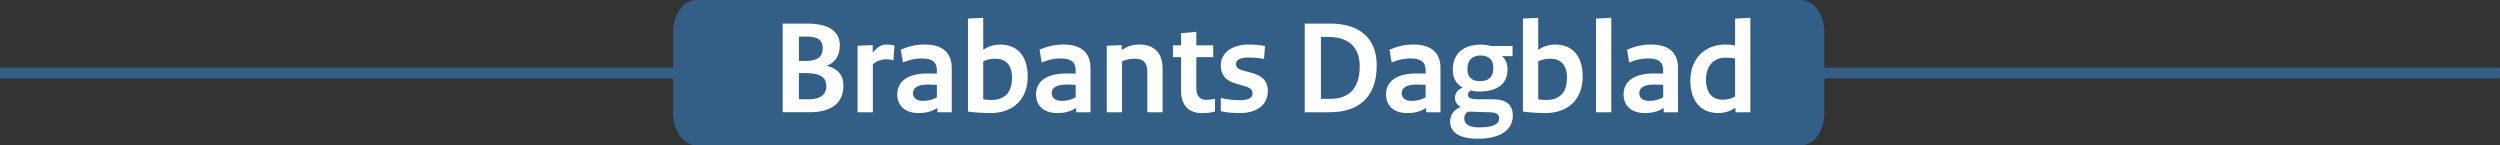 <?xml version="1.0" encoding="UTF-8" standalone="no"?>
<svg xmlns="http://www.w3.org/2000/svg" id="a" viewBox="0 0 814.05 47.33">
  <rect x="0" y="0" width="814.05" height="47.33" fill="#333333" stroke="none"/>
  <defs>
    <style>
      .cls-1 {
        fill: none;
        stroke: #335f86;
        stroke-linecap: round;
        stroke-miterlimit: 10;
        stroke-width: 3.5px;
      }

      .cls-2 {
        fill: #335f86;
      }

      .cls-2, .cls-3 {
        stroke-width: 0px;
      }

      .cls-3 {
        fill: #fff;
      }
    </style>
  </defs>
  <path class="cls-2" d="M226.74,0h359.72c4.19,0,7.59,4.7,7.59,10.5v26.33c0,5.8-3.4,10.5-7.59,10.5H226.74c-4.19,0-7.59-4.7-7.59-10.5V10.5c0-5.8,3.4-10.5,7.59-10.5Z"/>
  <line class="cls-1" x1="-7.2" x2="813.57" y1="23.79" y2="23.79"/>
  <g>
    <path class="cls-3" d="M254.87,36.55V7.68h7.97c7.44,0,10.61,2.86,10.61,6.95,0,3.56-1.45,5.68-4.14,6.73v.09c3.56.88,5.32,3.08,5.32,6.42,0,5.5-3.65,8.67-10.96,8.67h-8.8ZM260.15,11.91v7.92h2.29c3.7,0,5.46-1.28,5.46-4.18,0-2.55-1.54-3.74-5.28-3.74h-2.46ZM260.15,23.79v8.54h3.34c3.56,0,5.59-1.5,5.59-4.36,0-2.64-1.85-4.18-6.78-4.18h-2.16Z"/>
    <path class="cls-3" d="M290.9,19.61c-.92-.22-1.54-.31-2.46-.31-1.36,0-2.73.44-4.22,1.58v15.67h-4.97V14.9l4.93-.22v2.51c1.5-1.94,2.86-2.68,4.58-2.68.97,0,1.72.09,2.51.31l-.35,4.8Z"/>
    <path class="cls-3" d="M309.91,36.55h-4.67v-1.41c-1.8,1.14-3.56,1.67-6.16,1.67-4.44,0-6.91-2.42-6.91-6.07,0-4,3.08-6.82,9.9-6.82,1.1,0,2.07.04,2.99.04v-1.23c0-2.38-1.41-3.7-4.84-3.7-2.11,0-3.87.35-6.2,1.32l-.7-4.18c2.68-1.14,5.02-1.67,7.83-1.67,5.85,0,8.76,2.77,8.76,7.66v14.39ZM300.54,32.85c1.72,0,3.04-.35,4.53-1.14v-4.09c-.84-.04-1.98-.09-2.86-.09-3.56,0-4.93,1.14-4.93,2.82,0,1.54,1.19,2.51,3.26,2.51Z"/>
    <path class="cls-3" d="M322.45,36.81c-2.29,0-4.49-.13-7.26-.48V6.05l4.97-.26v10.39c1.67-1.06,3.48-1.67,5.5-1.67,5.5,0,8.98,3.56,8.98,10.43,0,7.57-4.88,11.88-12.19,11.88ZM324.12,19.12c-1.45,0-2.46.22-3.96.84v12.37c1.01.18,1.67.22,2.64.22,4,0,6.73-2.07,6.73-7.22,0-4.31-2.11-6.21-5.41-6.21Z"/>
    <path class="cls-3" d="M355.1,36.55h-4.67v-1.41c-1.8,1.14-3.56,1.67-6.16,1.67-4.45,0-6.91-2.42-6.91-6.07,0-4,3.08-6.82,9.9-6.82,1.1,0,2.07.04,2.99.04v-1.23c0-2.38-1.41-3.7-4.84-3.7-2.11,0-3.87.35-6.21,1.32l-.7-4.18c2.68-1.14,5.02-1.67,7.83-1.67,5.85,0,8.76,2.77,8.76,7.66v14.39ZM345.73,32.85c1.72,0,3.04-.35,4.53-1.14v-4.09c-.84-.04-1.98-.09-2.86-.09-3.56,0-4.93,1.14-4.93,2.82,0,1.54,1.19,2.51,3.26,2.51Z"/>
    <path class="cls-3" d="M373.58,23.21c0-2.86-1.41-4.09-4-4.09-1.58,0-2.73.22-4.22.84v16.59h-4.97V14.9l4.84-.22v1.58c1.89-1.19,3.56-1.76,5.76-1.76,4.75,0,7.57,2.73,7.57,7.7v14.35h-4.97v-13.33Z"/>
    <path class="cls-3" d="M381.94,14.77h2.64v-3.96l4.97-.44v4.4h5.5v3.83h-5.5v10.3c0,2.51,1.32,3.61,3.26,3.61,1.06,0,1.67-.09,2.82-.35v4.14c-1.5.4-2.6.53-4.27.53-4.05,0-6.78-2.29-6.78-7.26v-10.96h-2.64v-3.83Z"/>
    <path class="cls-3" d="M397.51,31.88c2.07.53,4.18.75,6.21.75,3.08,0,4.14-.92,4.14-2.24,0-1.14-.62-1.8-2.95-2.46l-2.73-.79c-2.99-.88-4.67-2.73-4.67-5.81,0-3.92,3.34-6.82,9.07-6.82,2.02,0,3.83.18,5.33.48l-.31,4.18c-1.89-.31-3.43-.44-5.28-.44-2.68,0-3.87.92-3.87,2.07,0,1.06.44,1.67,2.55,2.24l2.6.7c3.74,1.01,5.24,2.95,5.24,5.85,0,4.49-3.48,7.22-9.07,7.22-2.42,0-4.58-.18-6.25-.62v-4.31Z"/>
    <path class="cls-3" d="M424.84,36.55V7.68h8.27c9.77,0,15.18,4.88,15.18,13.6,0,10.43-5.9,15.27-15.36,15.27h-8.1ZM430.12,32.19h3.04c5.81,0,9.59-3.12,9.59-10.65,0-6.25-3.78-9.51-9.99-9.51h-2.64v20.16Z"/>
    <path class="cls-3" d="M469.06,36.55h-4.67v-1.41c-1.8,1.14-3.56,1.67-6.16,1.67-4.44,0-6.91-2.42-6.91-6.07,0-4,3.08-6.82,9.9-6.82,1.1,0,2.07.04,2.99.04v-1.23c0-2.38-1.41-3.7-4.84-3.7-2.11,0-3.87.35-6.21,1.32l-.7-4.18c2.68-1.14,5.02-1.67,7.83-1.67,5.85,0,8.76,2.77,8.76,7.66v14.39ZM459.68,32.85c1.72,0,3.04-.35,4.53-1.14v-4.09c-.84-.04-1.98-.09-2.86-.09-3.56,0-4.93,1.14-4.93,2.82,0,1.54,1.19,2.51,3.26,2.51Z"/>
    <path class="cls-3" d="M480.76,32.32h5.19c4.67,0,6.65,1.85,6.65,5.37,0,4.14-3.43,7.48-11.35,7.48-6.21,0-9.07-2.2-9.07-5.59,0-2.07,1.14-3.78,3.3-4.71v-.13c-1.01-.53-1.72-1.63-1.72-2.9,0-1.36.84-2.64,2.42-3.26v-.13c-1.98-1.1-3.12-2.95-3.12-5.77,0-5.28,3.56-8.14,9.07-8.14,1.19,0,2.24.13,3.34.44h7.04v3.3h-3.34v.13c.92.7,1.72,2.2,1.72,4.09,0,4.8-3.26,7.3-9.24,7.3-.97,0-1.89-.13-2.73-.35-.57.31-.92.84-.92,1.36,0,.97.75,1.5,2.77,1.5ZM481.68,41.48c4.75,0,6.47-1.19,6.47-2.9,0-1.28-.79-1.98-2.95-2.02l-7.22-.22c-.84.57-1.19,1.28-1.19,2.29,0,1.72,1.5,2.86,4.88,2.86ZM486.26,22.11c0-2.64-1.45-4.05-4.22-4.05-2.46,0-4.22,1.41-4.22,4.36s1.58,4,4.14,4c2.73,0,4.31-1.28,4.31-4.31Z"/>
    <path class="cls-3" d="M503.16,36.81c-2.29,0-4.49-.13-7.26-.48V6.05l4.97-.26v10.39c1.67-1.06,3.48-1.67,5.5-1.67,5.5,0,8.98,3.56,8.98,10.43,0,7.57-4.88,11.88-12.19,11.88ZM504.83,19.12c-1.45,0-2.46.22-3.96.84v12.37c1.01.18,1.67.22,2.64.22,4,0,6.73-2.07,6.73-7.22,0-4.31-2.11-6.21-5.41-6.21Z"/>
    <path class="cls-3" d="M524.67,36.55h-4.97V6.05l4.97-.26v30.76Z"/>
    <path class="cls-3" d="M546.41,36.55h-4.67v-1.41c-1.8,1.14-3.56,1.67-6.16,1.67-4.45,0-6.91-2.42-6.91-6.07,0-4,3.08-6.82,9.9-6.82,1.1,0,2.07.04,2.99.04v-1.23c0-2.38-1.41-3.7-4.84-3.7-2.11,0-3.87.35-6.21,1.32l-.7-4.18c2.68-1.14,5.02-1.67,7.83-1.67,5.85,0,8.76,2.77,8.76,7.66v14.39ZM537.04,32.85c1.72,0,3.04-.35,4.53-1.14v-4.09c-.84-.04-1.98-.09-2.86-.09-3.56,0-4.93,1.14-4.93,2.82,0,1.54,1.19,2.51,3.26,2.51Z"/>
    <path class="cls-3" d="M569.95,36.55h-4.84v-1.5c-1.54,1.1-3.48,1.76-5.63,1.76-5.41,0-9.07-3.61-9.07-10.65s4.75-11.66,11.4-11.66c1.14,0,2.2.09,3.17.35V6.05l4.97-.26v30.76ZM555.51,25.9c0,4.62,2.25,6.56,5.46,6.56,1.58,0,2.55-.26,4-1.01v-12.41c-1.06-.18-1.98-.26-3.12-.26-3.83,0-6.34,2.64-6.34,7.13Z"/>
  </g>
</svg>
